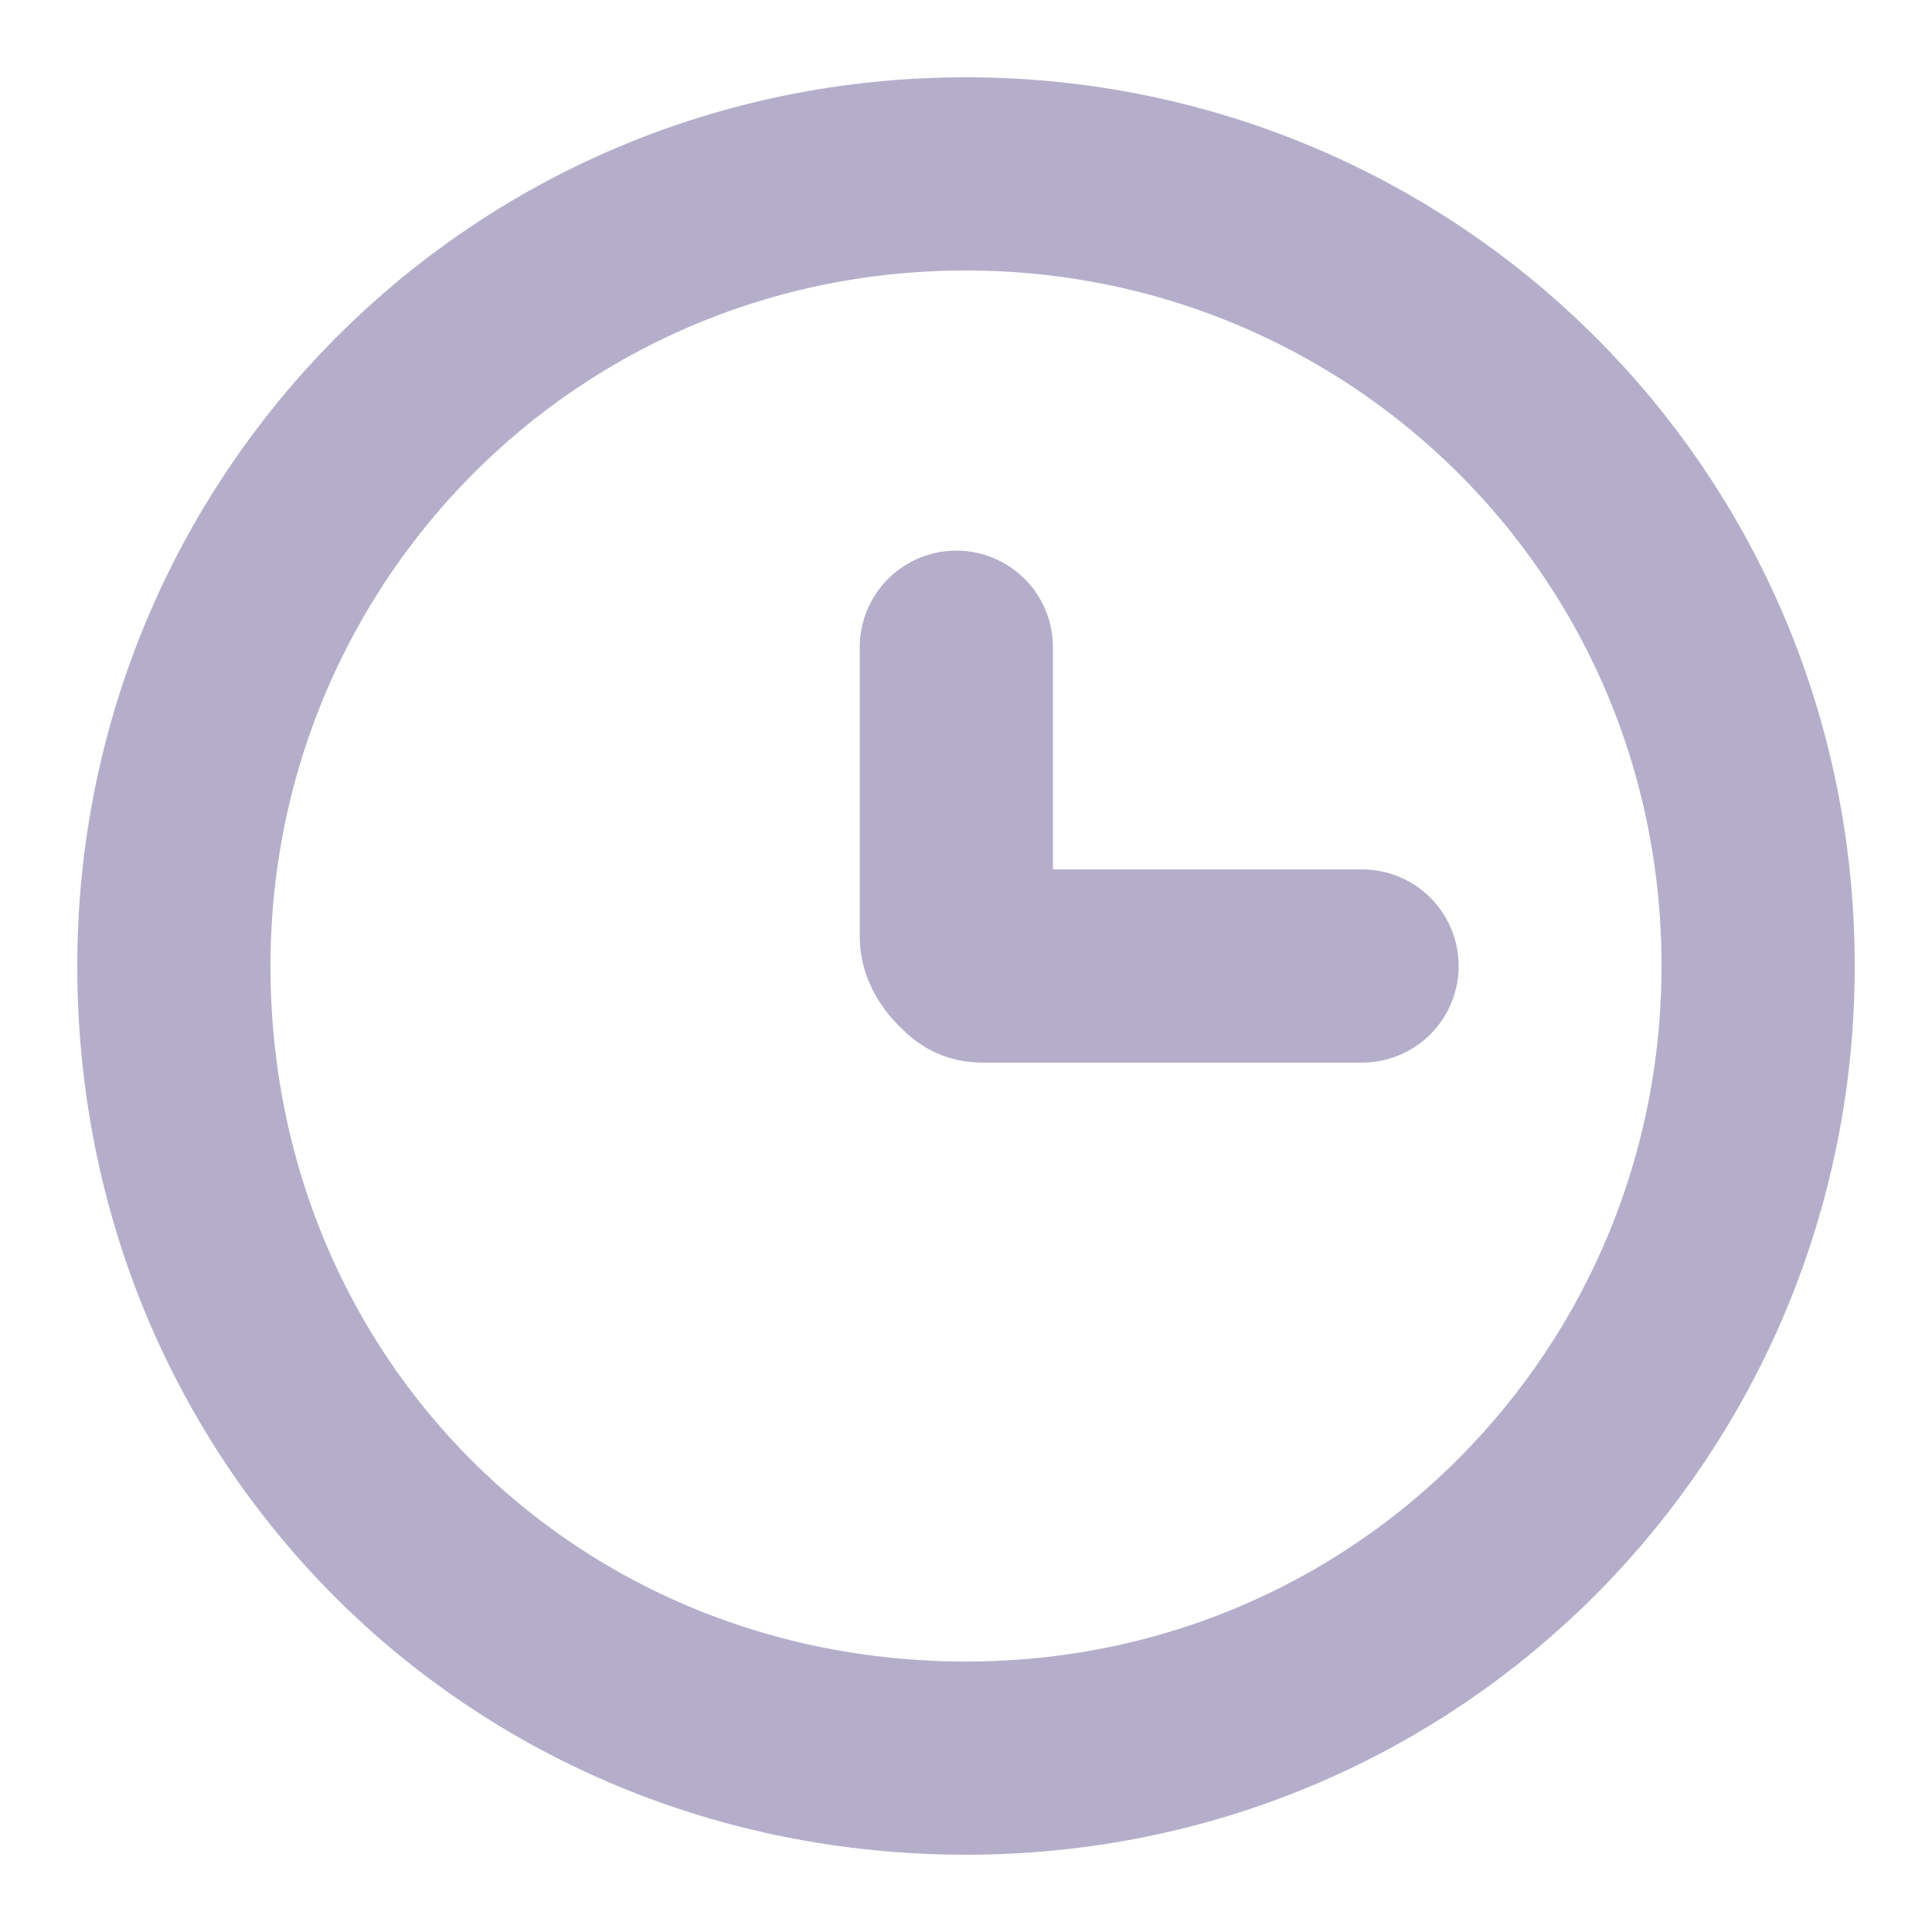 <?xml version="1.0" encoding="utf-8"?>
<!-- Generator: Adobe Illustrator 27.0.1, SVG Export Plug-In . SVG Version: 6.00 Build 0)  -->
<svg version="1.1" id="Layer_1" xmlns="http://www.w3.org/2000/svg" xmlns:xlink="http://www.w3.org/1999/xlink" x="0px" y="0px"
	 viewBox="0 0 20 20" style="enable-background:new 0 0 20 20;" xml:space="preserve">
<style type="text/css">
	.st0{fill:none;stroke:#B5AECB;stroke-width:2;}
	.st1{fill:none;stroke:#B5AECB;stroke-width:2;stroke-linecap:round;}
</style>
<path class="st0" d="M10,18.2c4.6,0,8.2-3.7,8.2-8.2c0-4.6-3.7-8.2-8.2-8.2c-4.6,0-8.2,3.7-8.2,8.2C1.8,14.6,5.4,18.2,10,18.2z"/>
<path class="st1" d="M14.1,10h-3.9c-0.1,0-0.1,0-0.2-0.1c0,0-0.1-0.1-0.1-0.2v-3"/>
</svg>
